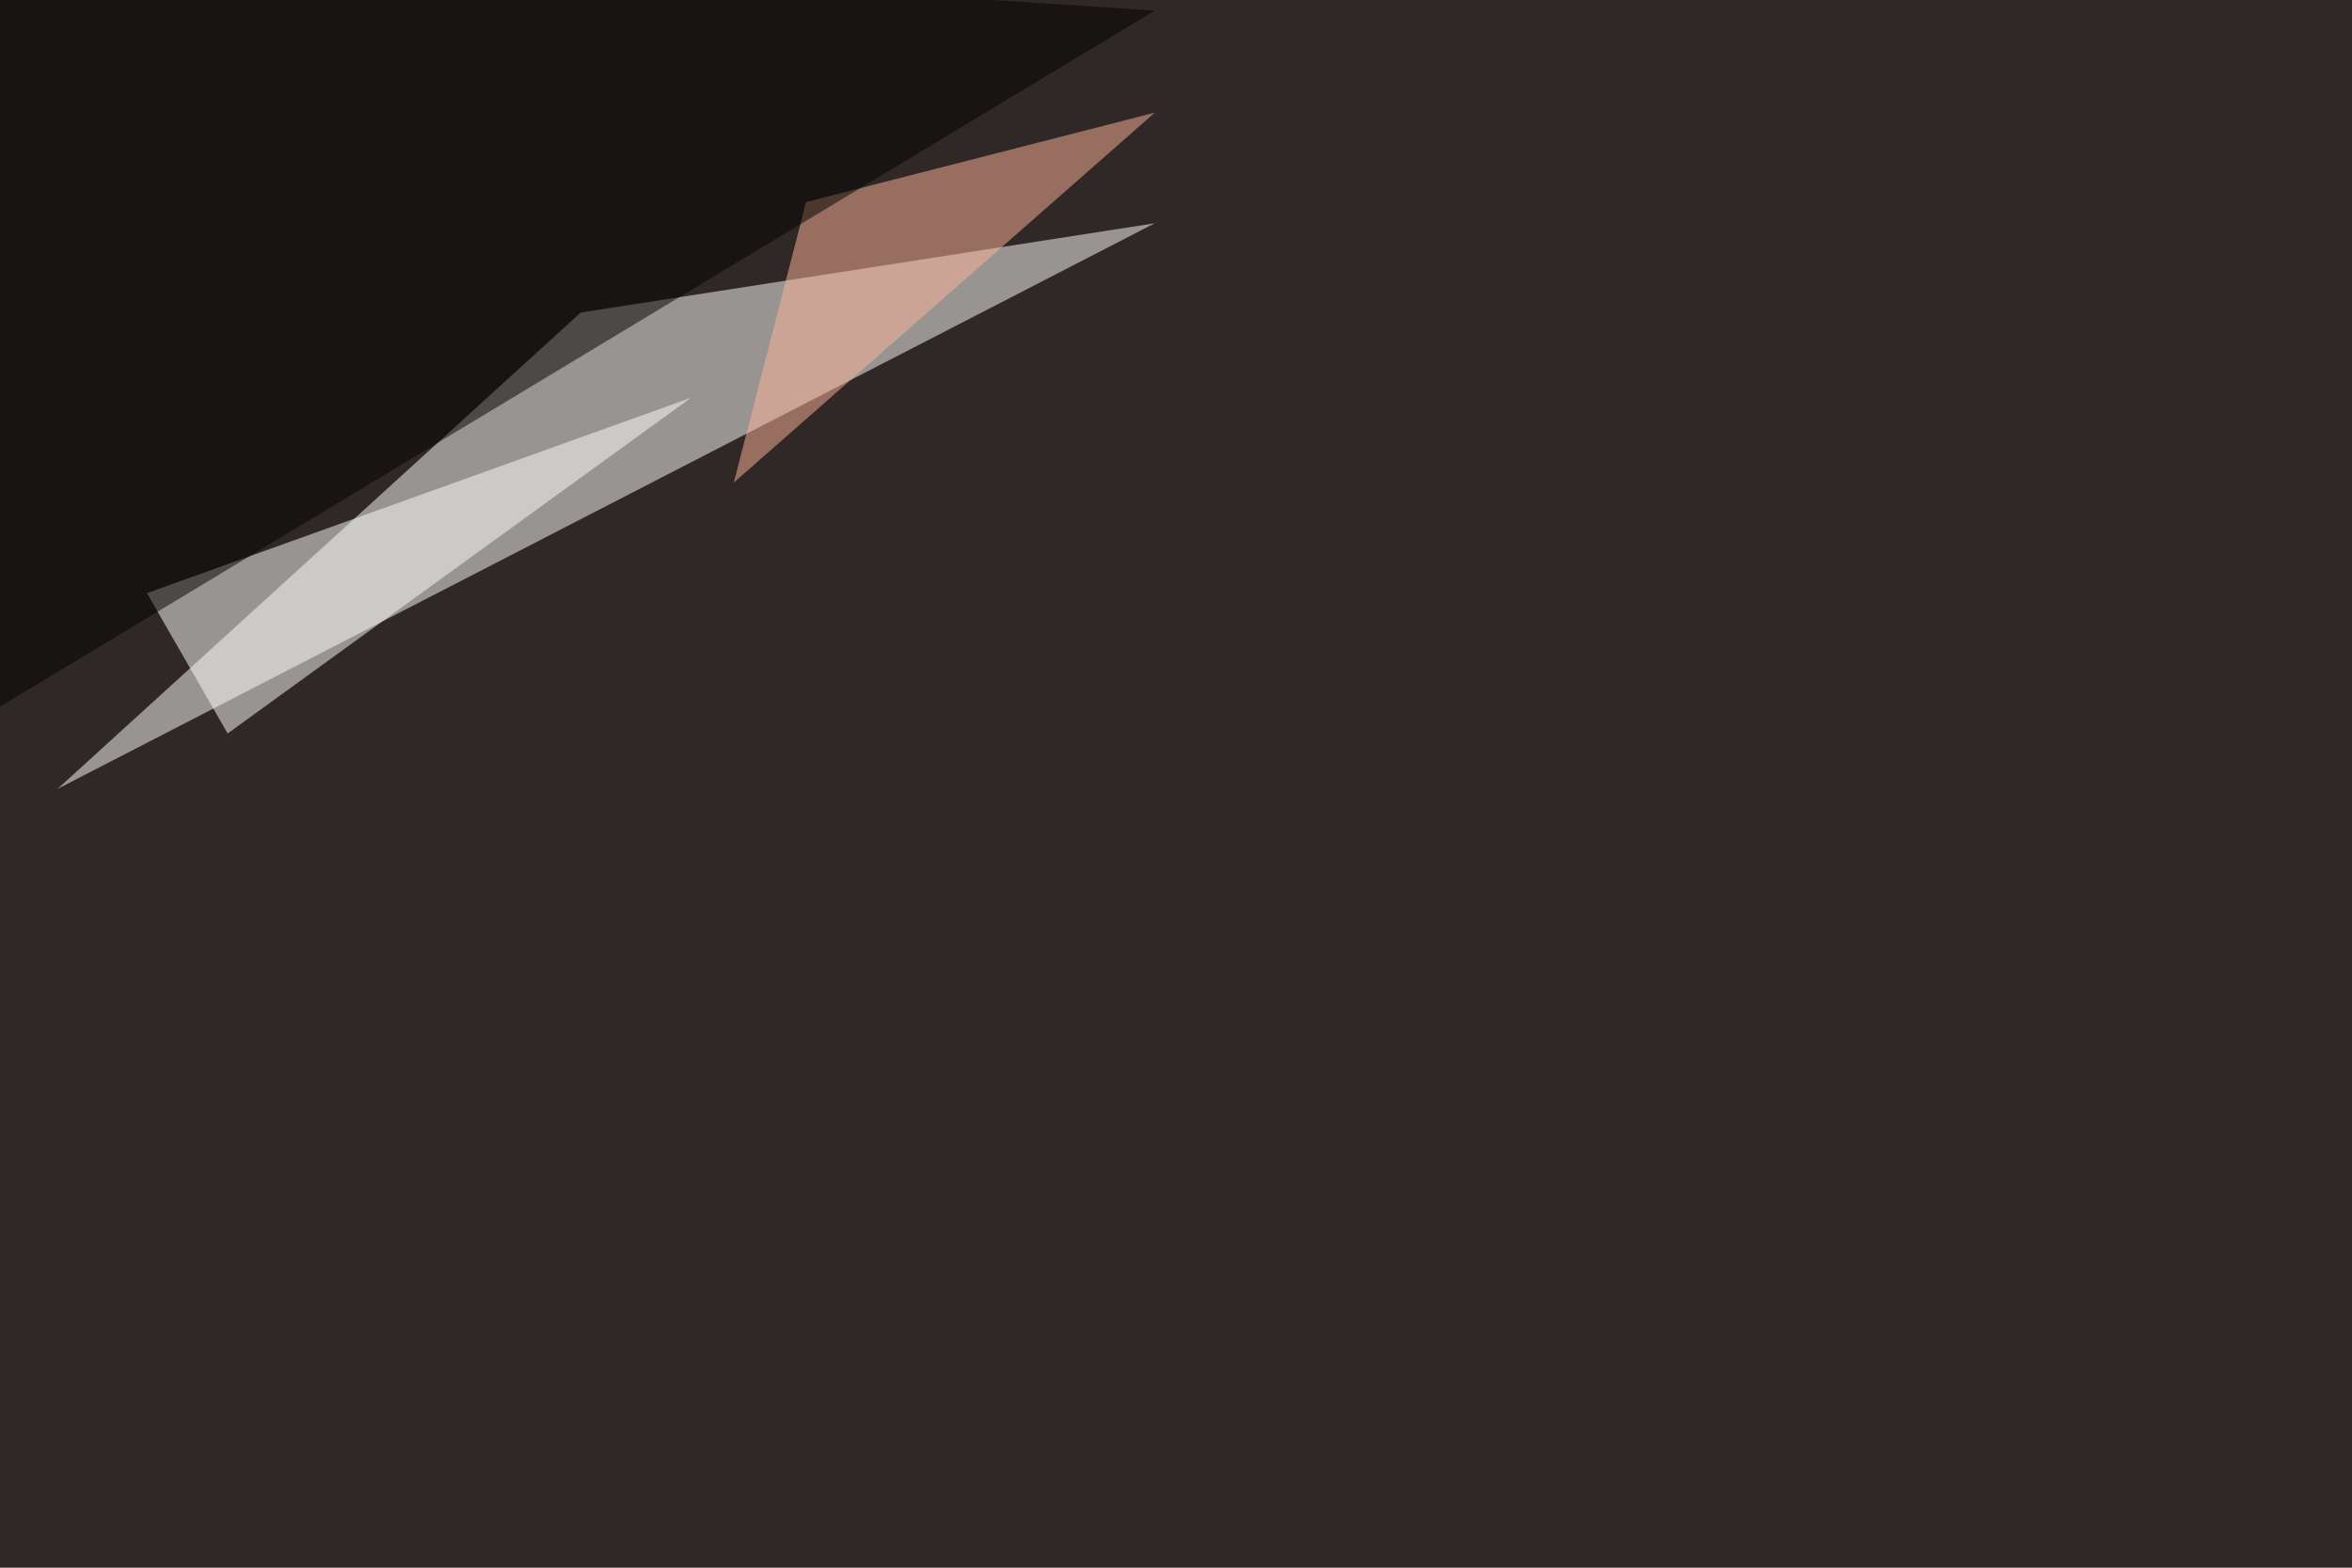 <svg xmlns="http://www.w3.org/2000/svg" width="1620" height="1080" ><filter id="a"><feGaussianBlur stdDeviation="55"/></filter><rect width="100%" height="100%" fill="#2f2826"/><g filter="url(#a)"><g fill-opacity=".5"><path fill="#fffffe" d="M795.4 153.8L400 215.3 39.6 543.5z"/><path fill="#fff" d="M476 274L156.8 505.3l-55.6-96.7z"/><path fill="#ffb49b" d="M555.2 139.2l-49.8 193.3 290-254.9z"/><path d="M795.4 7.3L-45.4 514.2l38-559.6z"/></g></g></svg>